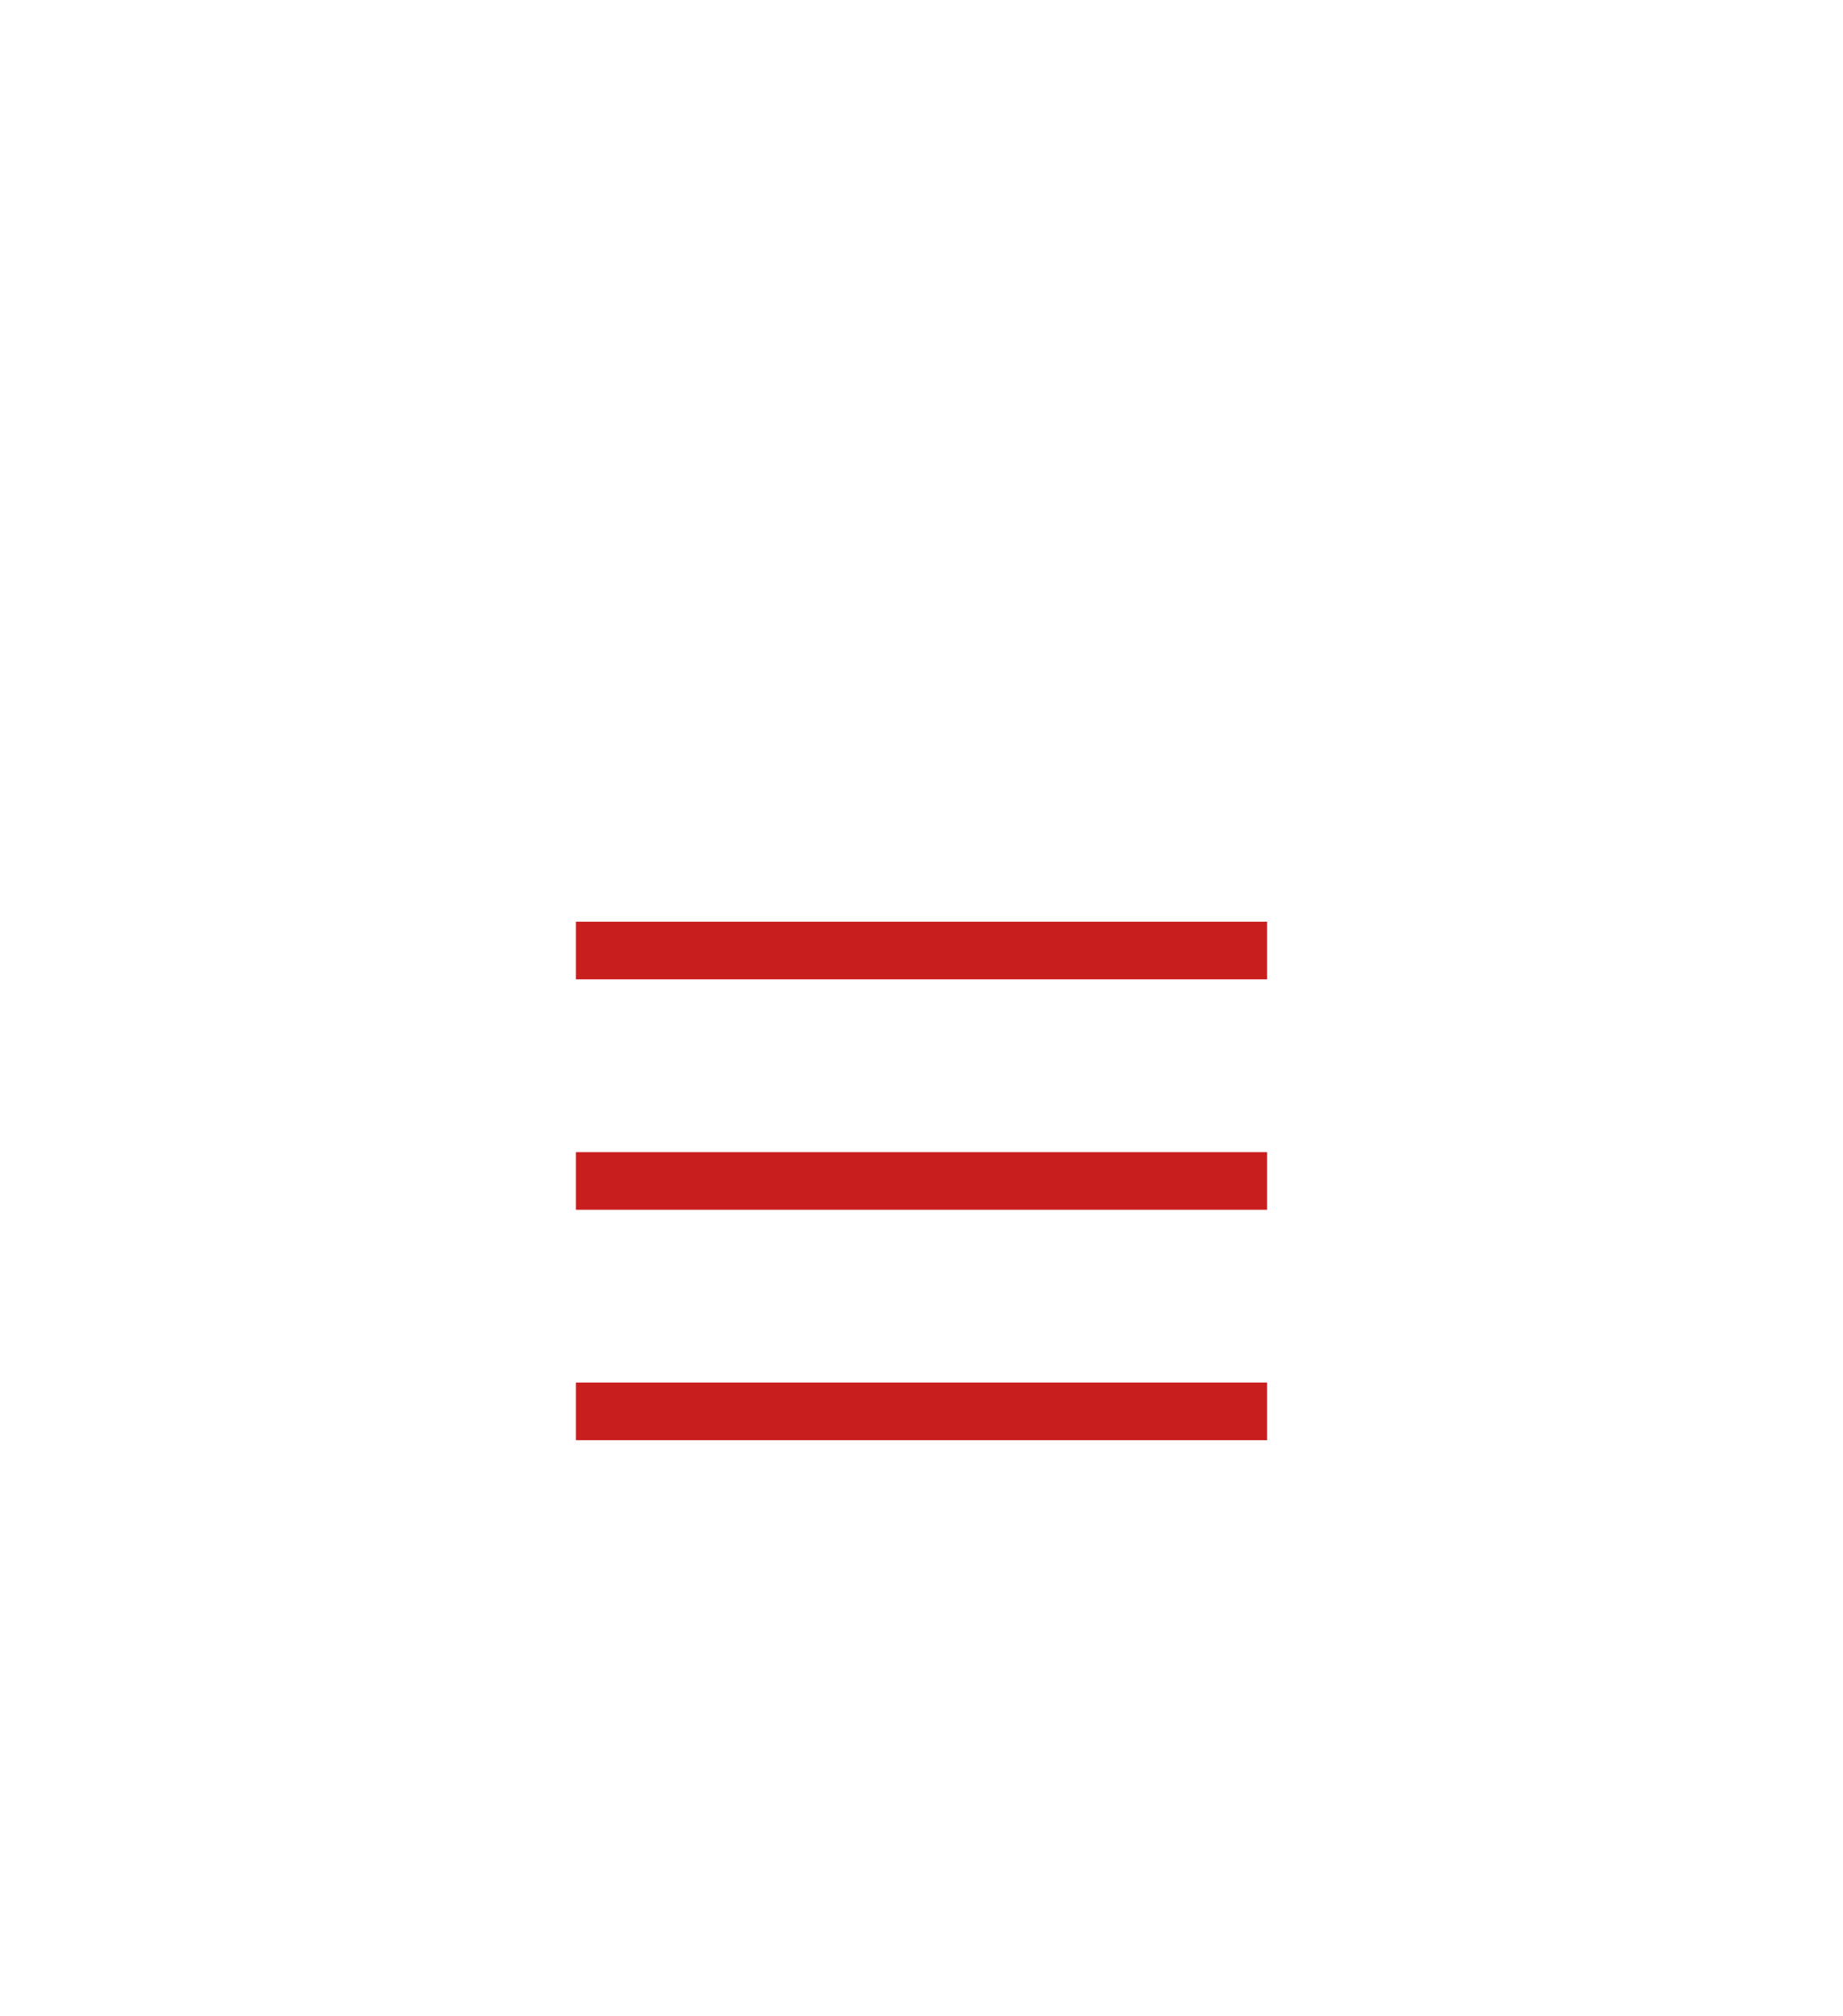 <?xml version="1.0" encoding="utf-8"?>
<!DOCTYPE svg PUBLIC "-//W3C//DTD SVG 1.1//EN" "http://www.w3.org/Graphics/SVG/1.1/DTD/svg11.dtd">
<svg verion="1.1" xmlns="http://www.w3.org/2000/svg" xmlns:xlink="http://www.w3.org/1999/xlink" viewBox="0 0 64 70" width="64px" height="70px">
<path fill="#c81e1e" d="M44,34H20v-2h24V34z M44,40H20v2h24V40z M44,48H20v2h24V48z"/>
</svg>